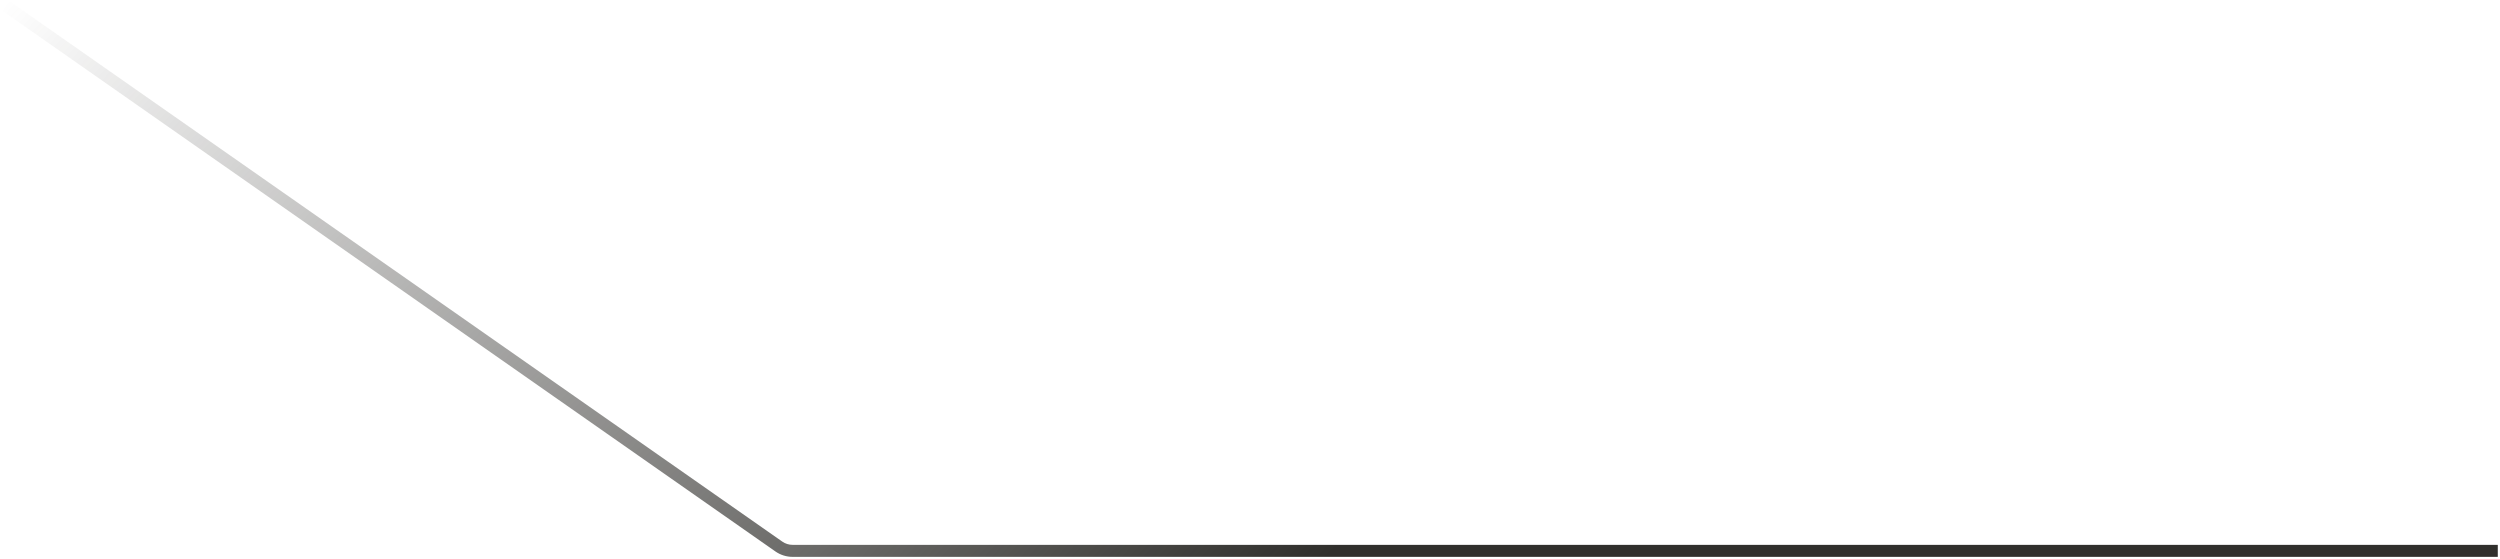 <?xml version="1.0" encoding="UTF-8"?> <svg xmlns="http://www.w3.org/2000/svg" width="416" height="93" viewBox="0 0 416 93" fill="none"> <path d="M129.599 90.941L130.172 90.122L129.599 90.941ZM0.427 1.819L129.026 91.761L130.172 90.122L1.573 0.181L0.427 1.819ZM415.632 90.663L131.892 90.663V92.663L415.632 92.663V90.663ZM129.026 91.761C129.866 92.348 130.866 92.663 131.892 92.663V90.663C131.276 90.663 130.676 90.474 130.172 90.122L129.026 91.761Z" fill="url(#paint0_linear_4_1708)"></path> <defs> <linearGradient id="paint0_linear_4_1708" x1="163.631" y1="153.663" x2="0.632" y2="0.664" gradientUnits="userSpaceOnUse"> <stop stop-color="#302F2C"></stop> <stop offset="1" stop-color="#302F2C" stop-opacity="0"></stop> </linearGradient> </defs> </svg> 